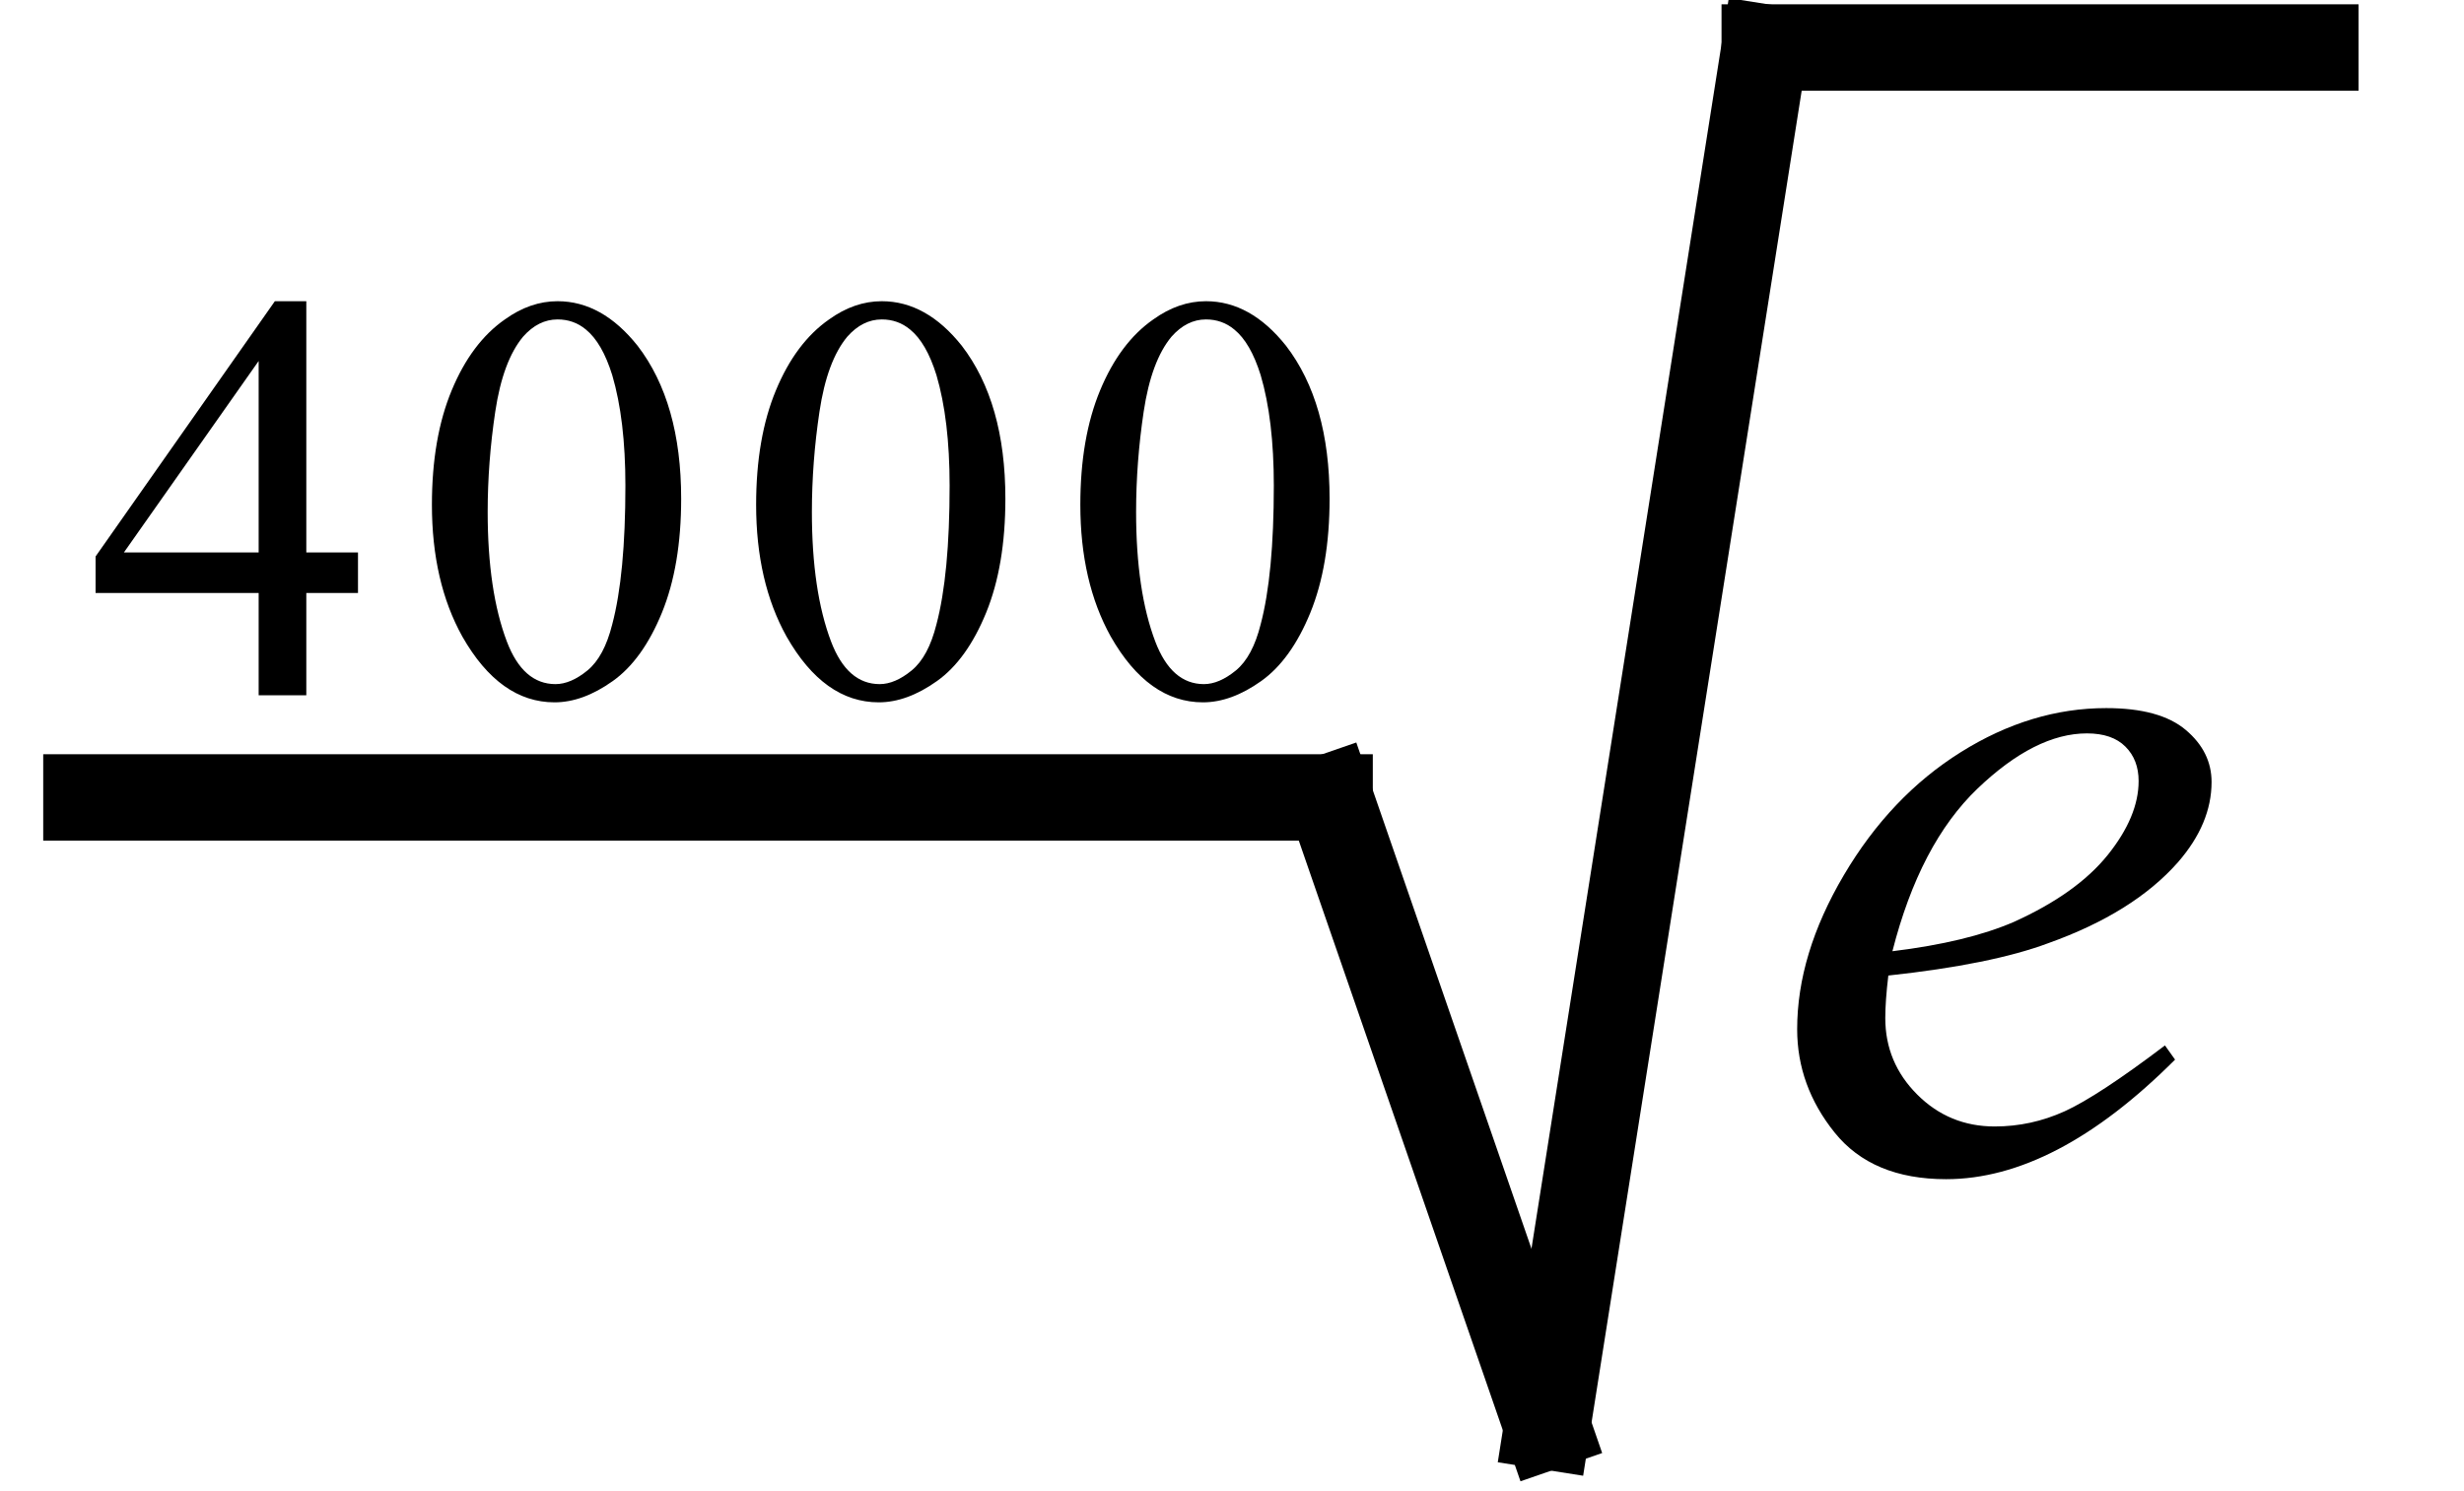 <svg xmlns="http://www.w3.org/2000/svg" xmlns:xlink="http://www.w3.org/1999/xlink" stroke-dasharray="none" shape-rendering="auto" font-family="'Dialog'" width="38" text-rendering="auto" fill-opacity="1" contentScriptType="text/ecmascript" color-interpolation="auto" color-rendering="auto" preserveAspectRatio="xMidYMid meet" font-size="12" fill="black" stroke="black" image-rendering="auto" stroke-miterlimit="10" zoomAndPan="magnify" version="1.0" stroke-linecap="square" stroke-linejoin="miter" contentStyleType="text/css" font-style="normal" height="23" stroke-width="1" stroke-dashoffset="0" font-weight="normal" stroke-opacity="1"><defs id="genericDefs"/><g><g text-rendering="optimizeLegibility" stroke-width="1.333" color-interpolation="linearRGB" color-rendering="optimizeQuality" image-rendering="optimizeQuality"><line y2="12.3" fill="none" x1="1.333" x2="20.505" y1="12.3"/><line y2="22" fill="none" x1="20.505" x2="23.861" y1="12.3"/><line y2="0.733" fill="none" x1="23.861" x2="27.216" y1="22"/><line y2="0.733" fill="none" x1="27.216" x2="35.707" y1="0.733"/><path d="M1.906 -2.953 Q1.859 -2.562 1.859 -2.297 Q1.859 -1.609 2.352 -1.117 Q2.844 -0.625 3.547 -0.625 Q4.109 -0.625 4.625 -0.859 Q5.141 -1.094 6.172 -1.875 L6.328 -1.656 Q4.484 0.188 2.797 0.188 Q1.656 0.188 1.078 -0.531 Q0.5 -1.25 0.5 -2.125 Q0.5 -3.281 1.219 -4.5 Q1.938 -5.719 3.023 -6.398 Q4.109 -7.078 5.266 -7.078 Q6.094 -7.078 6.492 -6.742 Q6.891 -6.406 6.891 -5.938 Q6.891 -5.297 6.375 -4.703 Q5.688 -3.922 4.375 -3.453 Q3.5 -3.125 1.906 -2.953 ZM1.969 -3.328 Q3.125 -3.469 3.844 -3.781 Q4.812 -4.219 5.289 -4.812 Q5.766 -5.406 5.766 -5.953 Q5.766 -6.281 5.562 -6.484 Q5.359 -6.688 4.969 -6.688 Q4.172 -6.688 3.281 -5.836 Q2.391 -4.984 1.969 -3.328 Z" stroke-width="1" transform="translate(27.216,18)" stroke="none"/></g><g text-rendering="optimizeLegibility" transform="translate(1.333,10.724)" color-rendering="optimizeQuality" color-interpolation="linearRGB" image-rendering="optimizeQuality"><path d="M4.188 -2.203 L4.188 -1.578 L3.391 -1.578 L3.391 0 L2.656 0 L2.656 -1.578 L0.141 -1.578 L0.141 -2.141 L2.906 -6.078 L3.391 -6.078 L3.391 -2.203 L4.188 -2.203 ZM2.656 -2.203 L2.656 -5.156 L0.578 -2.203 L2.656 -2.203 ZM5.328 -2.938 Q5.328 -3.969 5.633 -4.703 Q5.938 -5.438 6.453 -5.797 Q6.844 -6.078 7.266 -6.078 Q7.953 -6.078 8.5 -5.391 Q9.172 -4.516 9.172 -3.031 Q9.172 -2 8.875 -1.273 Q8.578 -0.547 8.117 -0.219 Q7.656 0.109 7.219 0.109 Q6.375 0.109 5.797 -0.906 Q5.328 -1.75 5.328 -2.938 ZM6.188 -2.828 Q6.188 -1.609 6.484 -0.828 Q6.734 -0.172 7.234 -0.172 Q7.469 -0.172 7.727 -0.383 Q7.984 -0.594 8.109 -1.094 Q8.312 -1.859 8.312 -3.234 Q8.312 -4.25 8.109 -4.938 Q7.953 -5.438 7.703 -5.641 Q7.516 -5.797 7.266 -5.797 Q6.969 -5.797 6.734 -5.531 Q6.422 -5.156 6.305 -4.375 Q6.188 -3.594 6.188 -2.828 ZM10.328 -2.938 Q10.328 -3.969 10.633 -4.703 Q10.938 -5.438 11.453 -5.797 Q11.844 -6.078 12.266 -6.078 Q12.953 -6.078 13.5 -5.391 Q14.172 -4.516 14.172 -3.031 Q14.172 -2 13.875 -1.273 Q13.578 -0.547 13.117 -0.219 Q12.656 0.109 12.219 0.109 Q11.375 0.109 10.797 -0.906 Q10.328 -1.75 10.328 -2.938 ZM11.188 -2.828 Q11.188 -1.609 11.484 -0.828 Q11.734 -0.172 12.234 -0.172 Q12.469 -0.172 12.727 -0.383 Q12.984 -0.594 13.109 -1.094 Q13.312 -1.859 13.312 -3.234 Q13.312 -4.25 13.109 -4.938 Q12.953 -5.438 12.703 -5.641 Q12.516 -5.797 12.266 -5.797 Q11.969 -5.797 11.734 -5.531 Q11.422 -5.156 11.305 -4.375 Q11.188 -3.594 11.188 -2.828 ZM15.328 -2.938 Q15.328 -3.969 15.633 -4.703 Q15.938 -5.438 16.453 -5.797 Q16.844 -6.078 17.266 -6.078 Q17.953 -6.078 18.5 -5.391 Q19.172 -4.516 19.172 -3.031 Q19.172 -2 18.875 -1.273 Q18.578 -0.547 18.117 -0.219 Q17.656 0.109 17.219 0.109 Q16.375 0.109 15.797 -0.906 Q15.328 -1.75 15.328 -2.938 ZM16.188 -2.828 Q16.188 -1.609 16.484 -0.828 Q16.734 -0.172 17.234 -0.172 Q17.469 -0.172 17.727 -0.383 Q17.984 -0.594 18.109 -1.094 Q18.312 -1.859 18.312 -3.234 Q18.312 -4.25 18.109 -4.938 Q17.953 -5.438 17.703 -5.641 Q17.516 -5.797 17.266 -5.797 Q16.969 -5.797 16.734 -5.531 Q16.422 -5.156 16.305 -4.375 Q16.188 -3.594 16.188 -2.828 Z" stroke="none"/></g></g></svg>